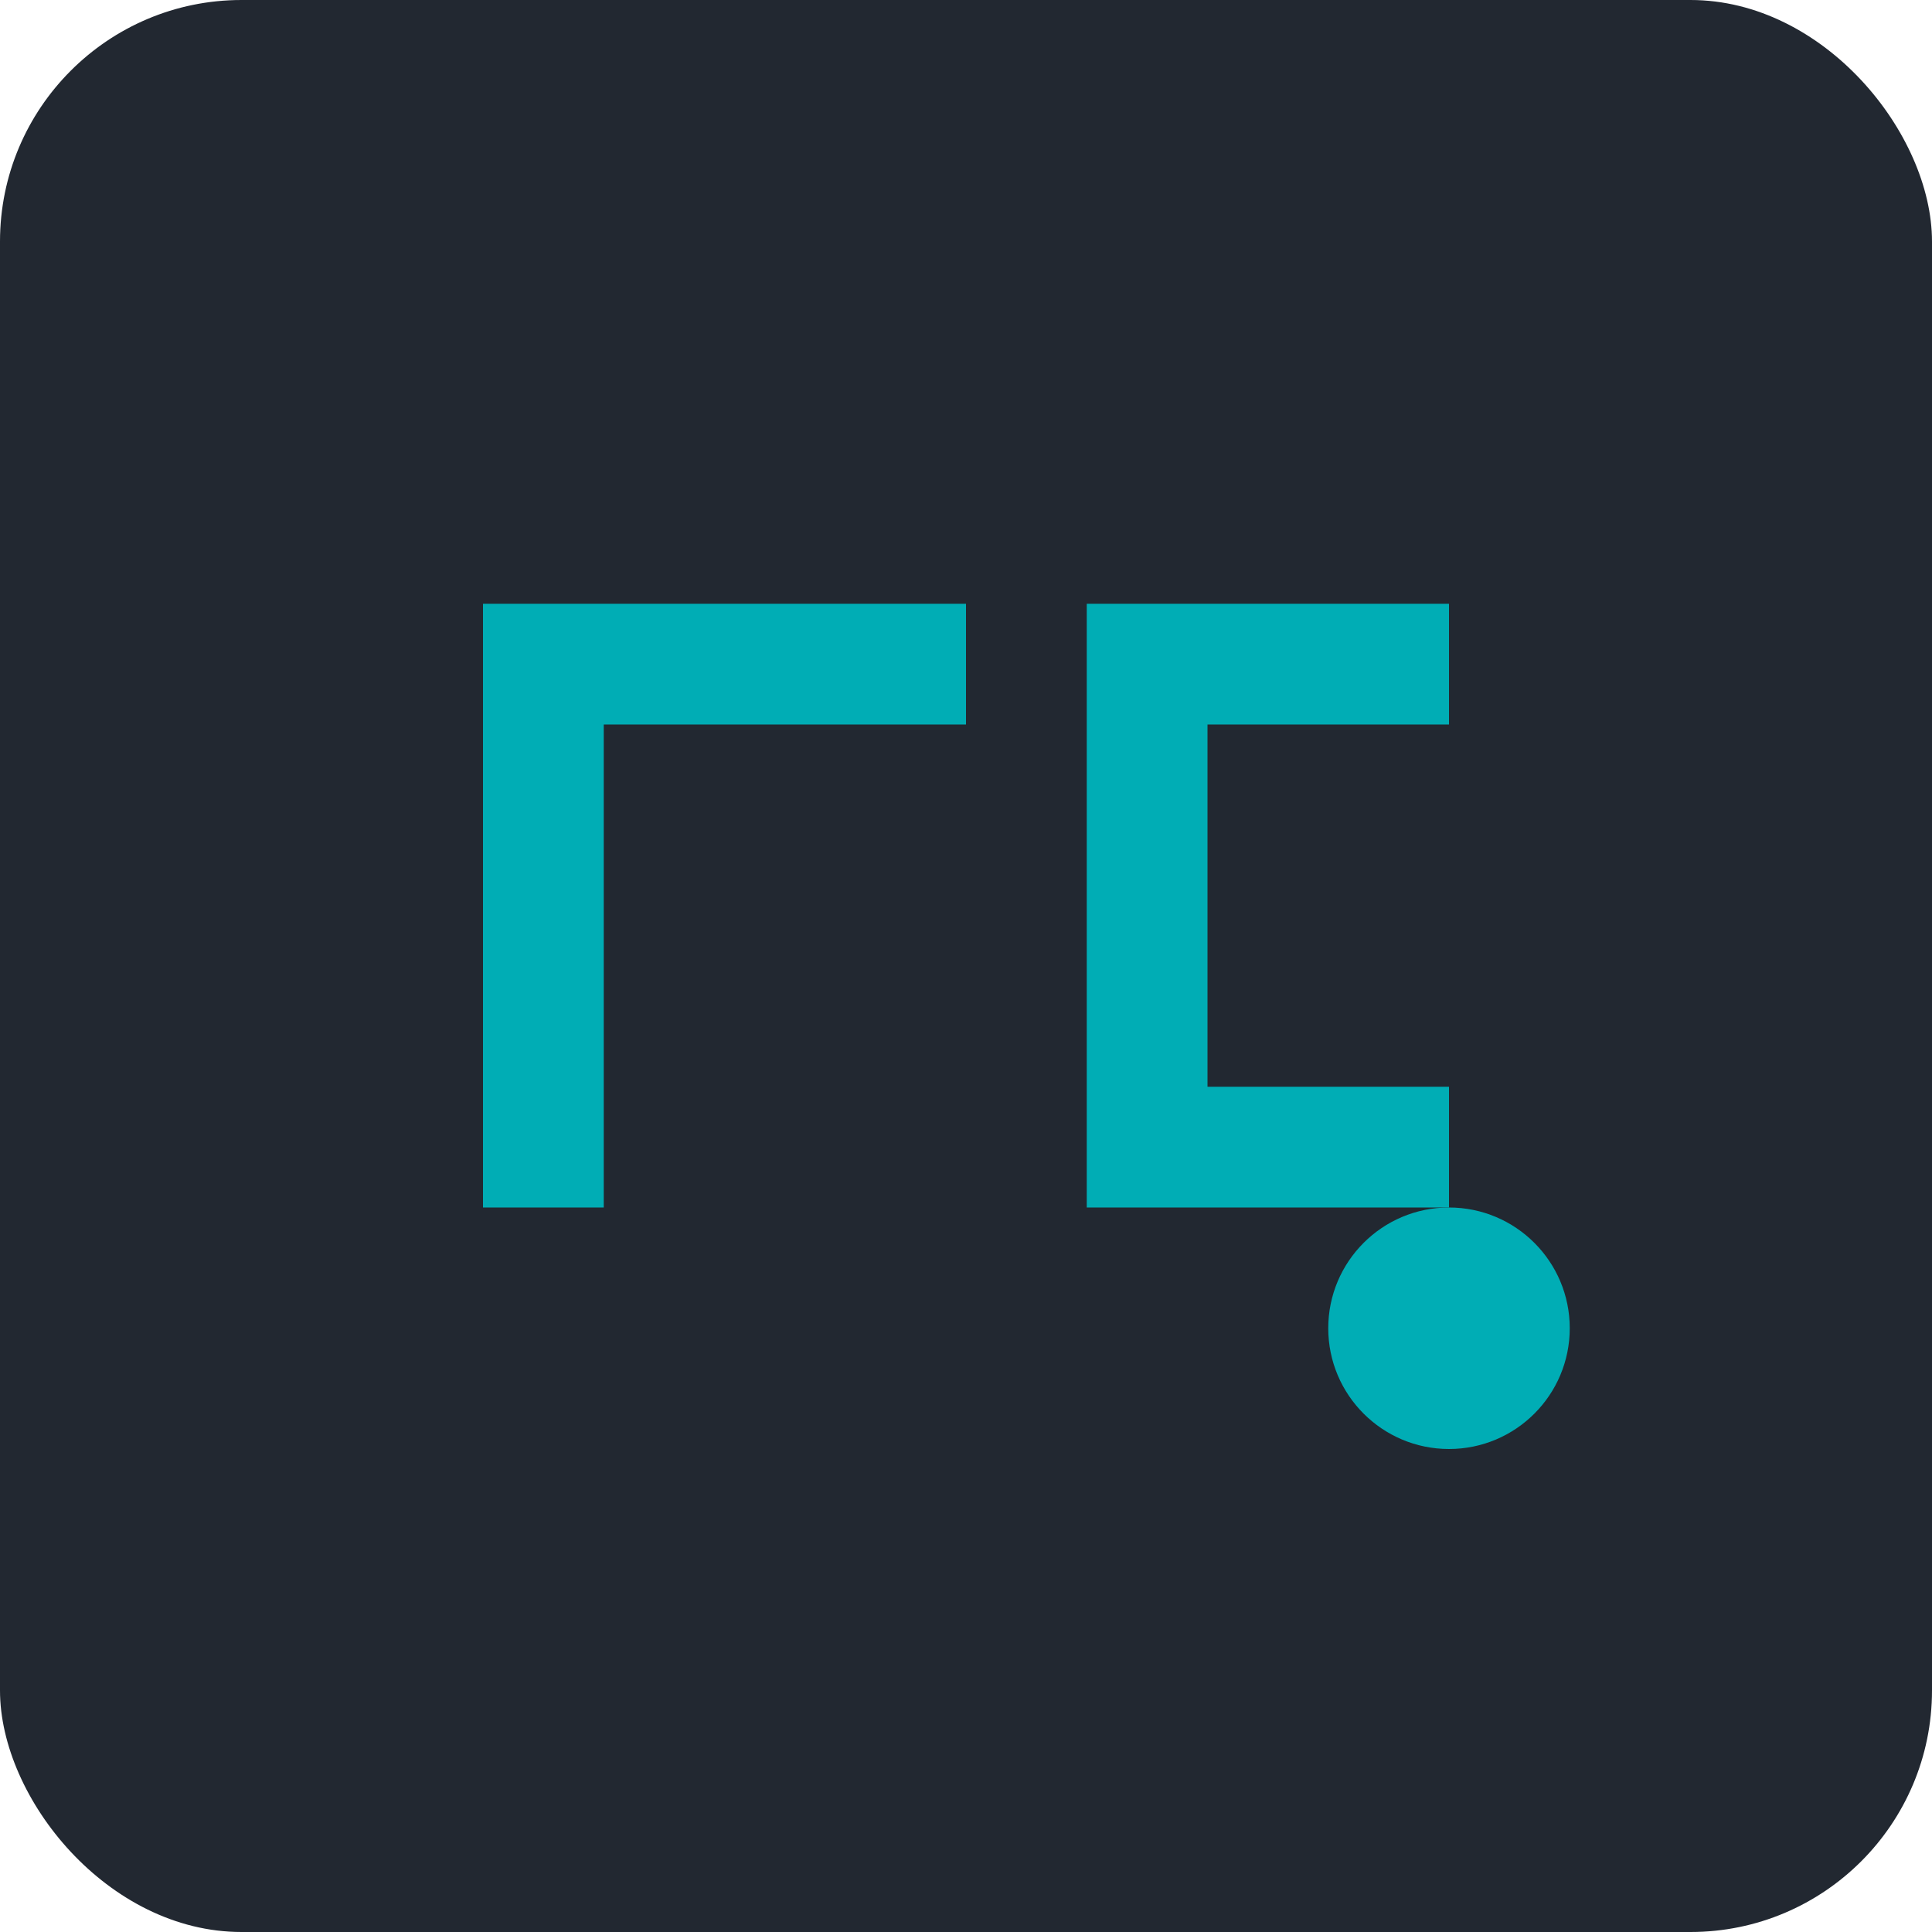 <svg width="32" height="32" viewBox="0 0 32 32" fill="none" xmlns="http://www.w3.org/2000/svg">
  <rect width="32" height="32" rx="4" fill="#222831"/>
  <path d="M8 10H16V12H10V20H8V10Z" fill="#00ADB5"/>
  <path d="M18 10H24V12H20V18H24V20H18V10Z" fill="#00ADB5"/>
  <circle cx="24" cy="22" r="2" fill="#00ADB5"/>
</svg>
